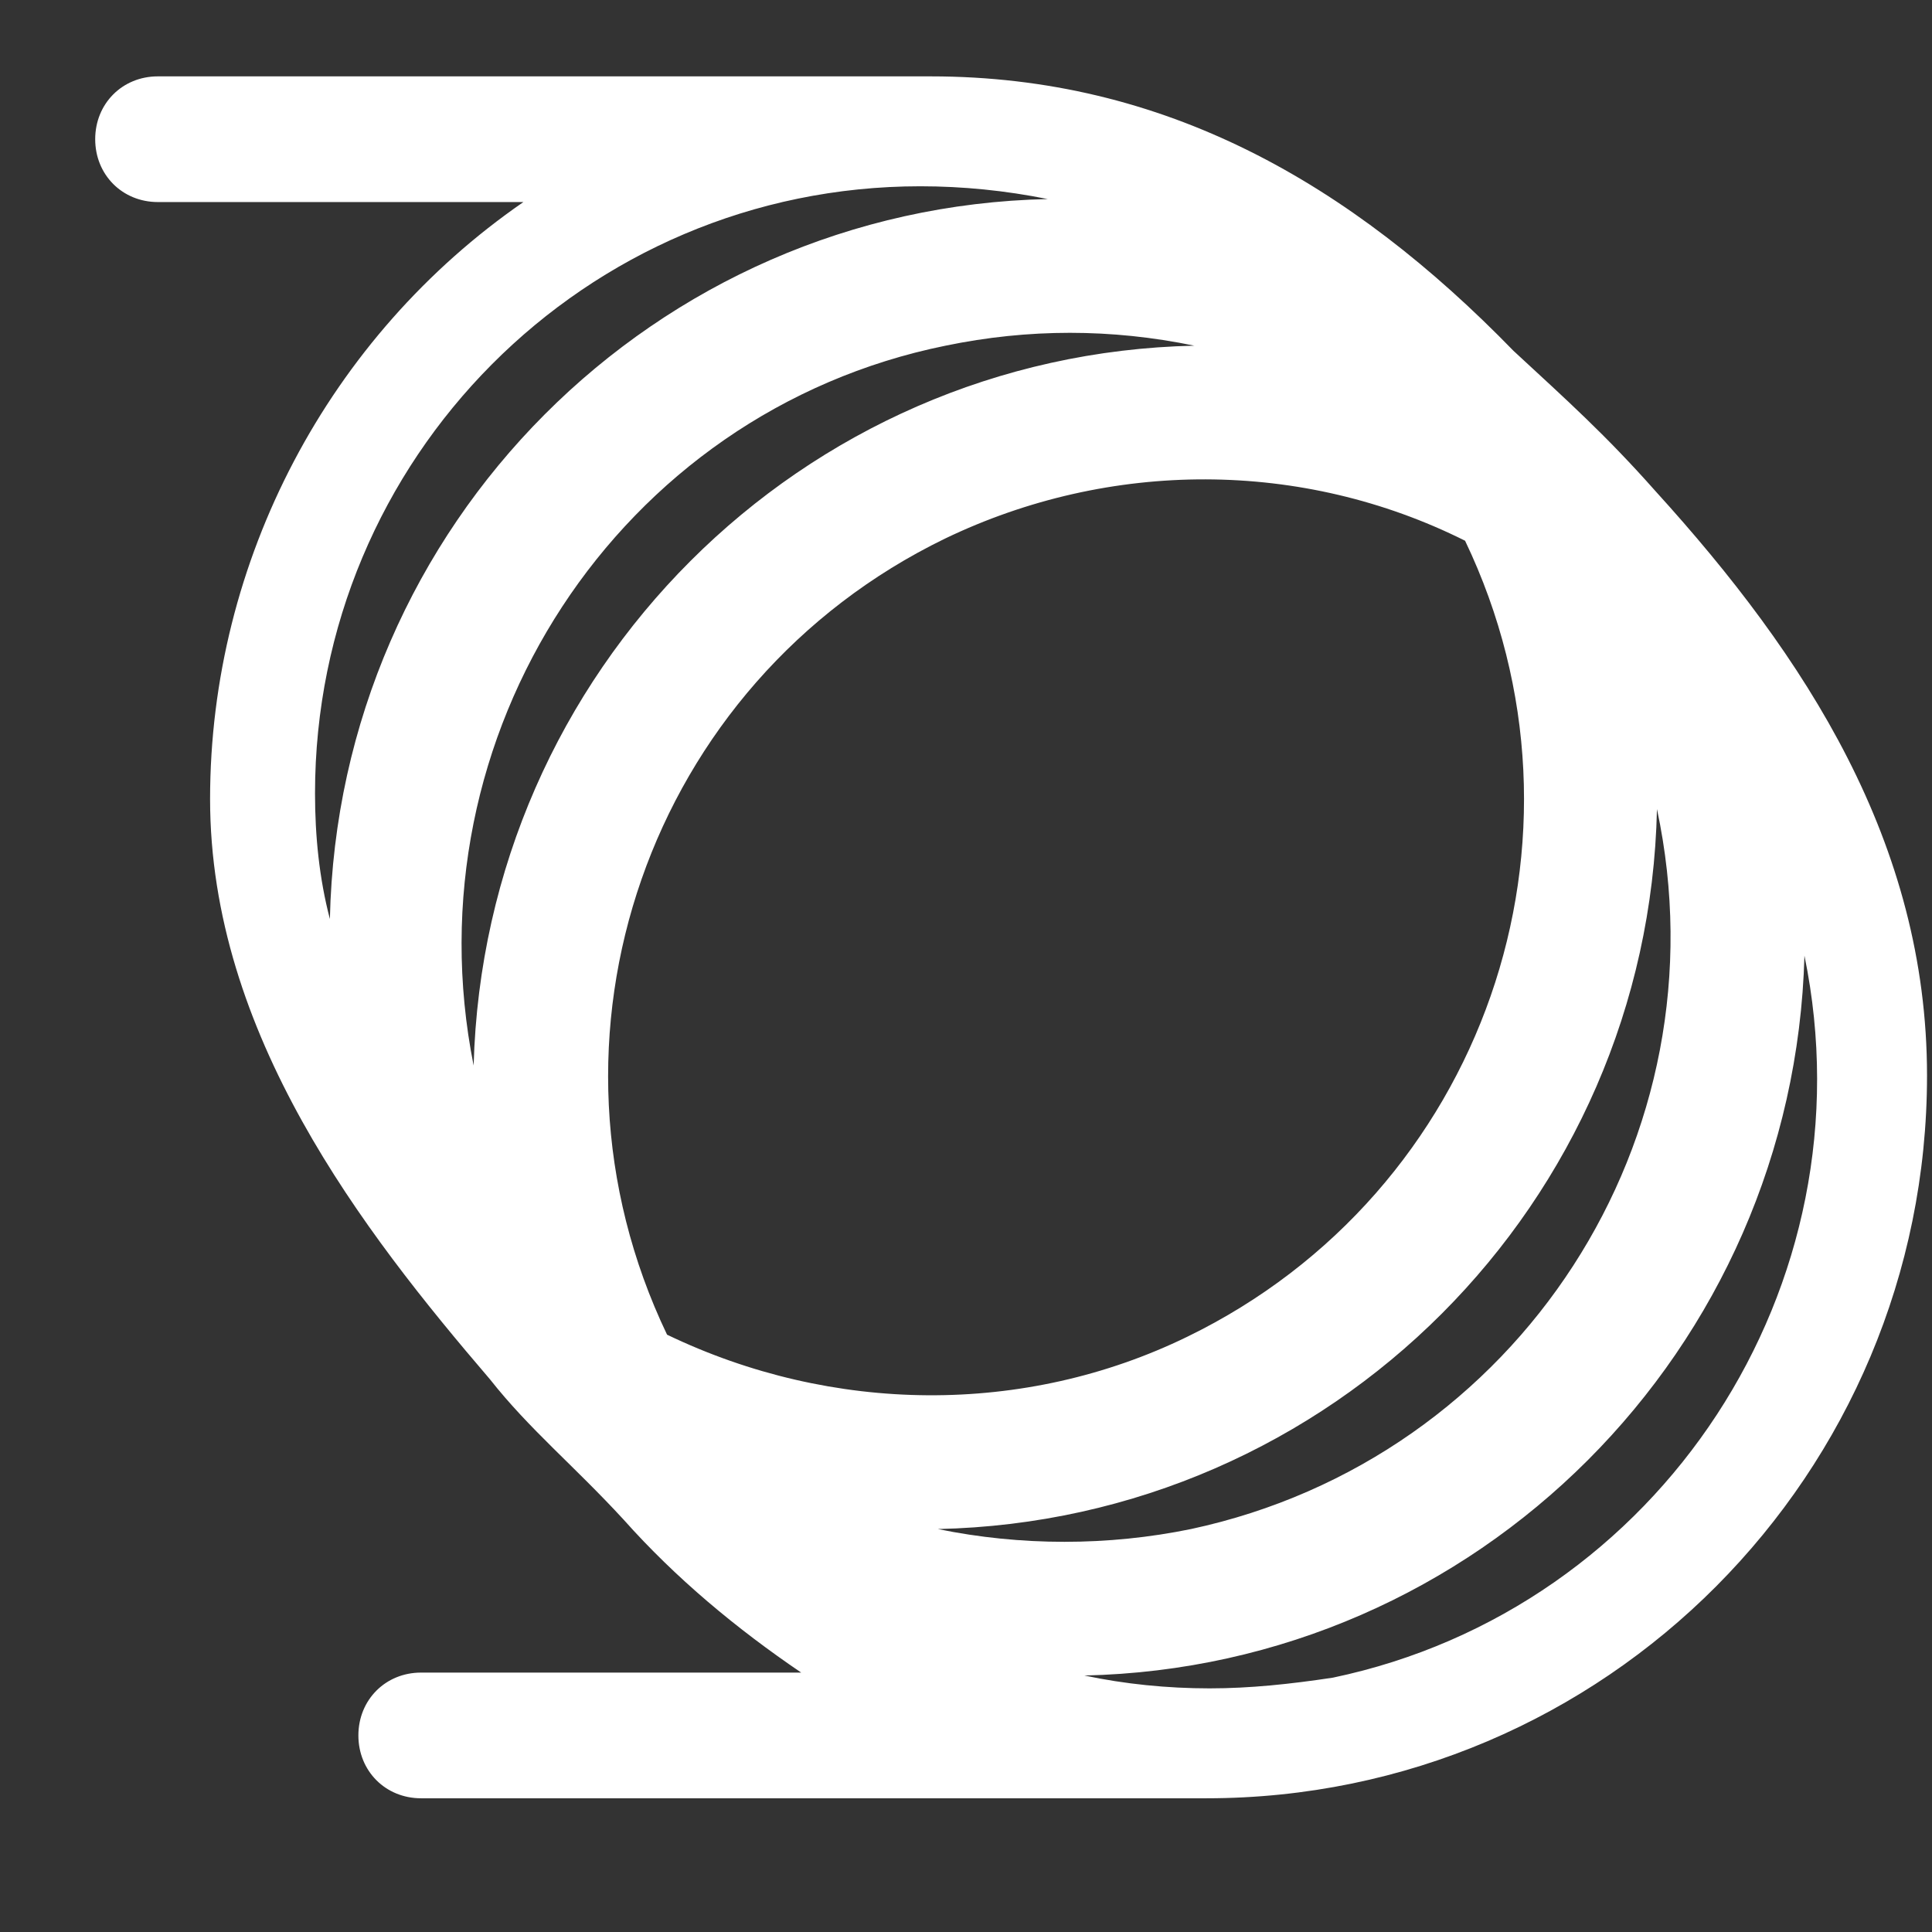 <?xml version="1.0" encoding="UTF-8" standalone="no"?>
<svg
   xmlns:dc="http://purl.org/dc/elements/1.1/"
   xmlns:cc="http://creativecommons.org/ns#"
   xmlns:rdf="http://www.w3.org/1999/02/22-rdf-syntax-ns#"
   xmlns:svg="http://www.w3.org/2000/svg"
   xmlns="http://www.w3.org/2000/svg"
   xmlns:sodipodi="http://sodipodi.sourceforge.net/DTD/sodipodi-0.dtd"
   xmlns:inkscape="http://www.inkscape.org/namespaces/inkscape"
   version="1.1"
   width="1080"
   height="1080"
   viewBox="0 0 1080 1080"
   id="svg835"
   sodipodi:docname="tfi-spg-benefit-2.svg"
   inkscape:version="1.0.2 (e86c8708, 2021-01-15)">
  <rect x="0" y="0" width="1080" height="1080" fill="#333333" stroke="none"/>
  <defs
     id="defs839" />
  <sodipodi:namedview
     pagecolor="#ffffff"
     bordercolor="#666666"
     borderopacity="1"
     objecttolerance="10"
     gridtolerance="10"
     guidetolerance="10"
     inkscape:pageopacity="0"
     inkscape:pageshadow="2"
     inkscape:window-width="1455"
     inkscape:window-height="880"
     id="namedview837"
     showgrid="false"
     inkscape:zoom="0.57848045"
     inkscape:cx="540"
     inkscape:cy="564.42033"
     inkscape:window-x="140"
     inkscape:window-y="49"
     inkscape:window-maximized="0"
     inkscape:current-layer="svg835" />
  <path
     fill="#ffffff"
     d="m 925.427,274.547 c -28.023,-31.617 -49.04,-50.353 -79.398,-78.457 -91.074,-93.68 -194.992,-153.401 -325.765,-153.401 H 88.246 c -19.849,0 -35.029,15.223 -35.029,35.13 0,19.907 15.179,35.13 35.029,35.13 H 292.579 c -108.588,74.944 -175.143,200.241 -175.143,333.734 0,131.152 85.236,241.225 156.461,324.366 22.185,28.104 46.705,48.011 74.727,78.457 29.19,32.788 63.051,60.892 99.247,85.483 h -212.506 c -19.849,0 -35.029,15.223 -35.029,35.13 0,19.907 15.179,35.13 35.029,35.13 h 439.024 c 223.015,0 402.828,-181.505 402.828,-403.994 0,-129.981 -67.722,-234.2 -151.79,-326.708 z m -749.33,168.931 c 0,-186.94 150.78,-339.349 338.365,-339.349 23.745,0 47.49,2.381 71.235,7.144 -219.641,4.763 -396.54,182.177 -401.289,402.456 -5.936,-22.623 -8.311,-46.437 -8.311,-70.251 z m 88.668,152.171 c -36.839,-184.44 80.808,-365.287 263.815,-402.414 46.346,-9.581 92.692,-9.581 139.037,0 -219.846,4.791 -396.91,182.044 -402.852,402.414 z m 108.123,150.444 c -79.41,-165.847 -10.51,-364.395 155.317,-444.983 92.256,-44.381 199.693,-44.381 290.781,1.168 79.41,165.847 10.51,364.395 -155.317,444.983 -91.088,44.381 -198.525,43.214 -290.781,-1.168 z m 151.369,108.652 c 220.027,-4.763 397.239,-182.177 401.996,-402.456 39.248,183.367 -77.307,363.163 -260.465,402.456 -46.384,9.526 -95.147,9.526 -141.531,0 z m 151.975,89.064 c -23.747,0 -47.495,-2.395 -70.055,-7.186 219.663,-4.791 396.58,-182.044 402.517,-402.414 37.996,184.44 -80.741,365.287 -263.595,403.612 -23.747,3.593 -46.307,5.988 -68.867,5.988 z"
     id="path833"
     style="fill:#ffffff;fill-opacity:1" />
</svg>
